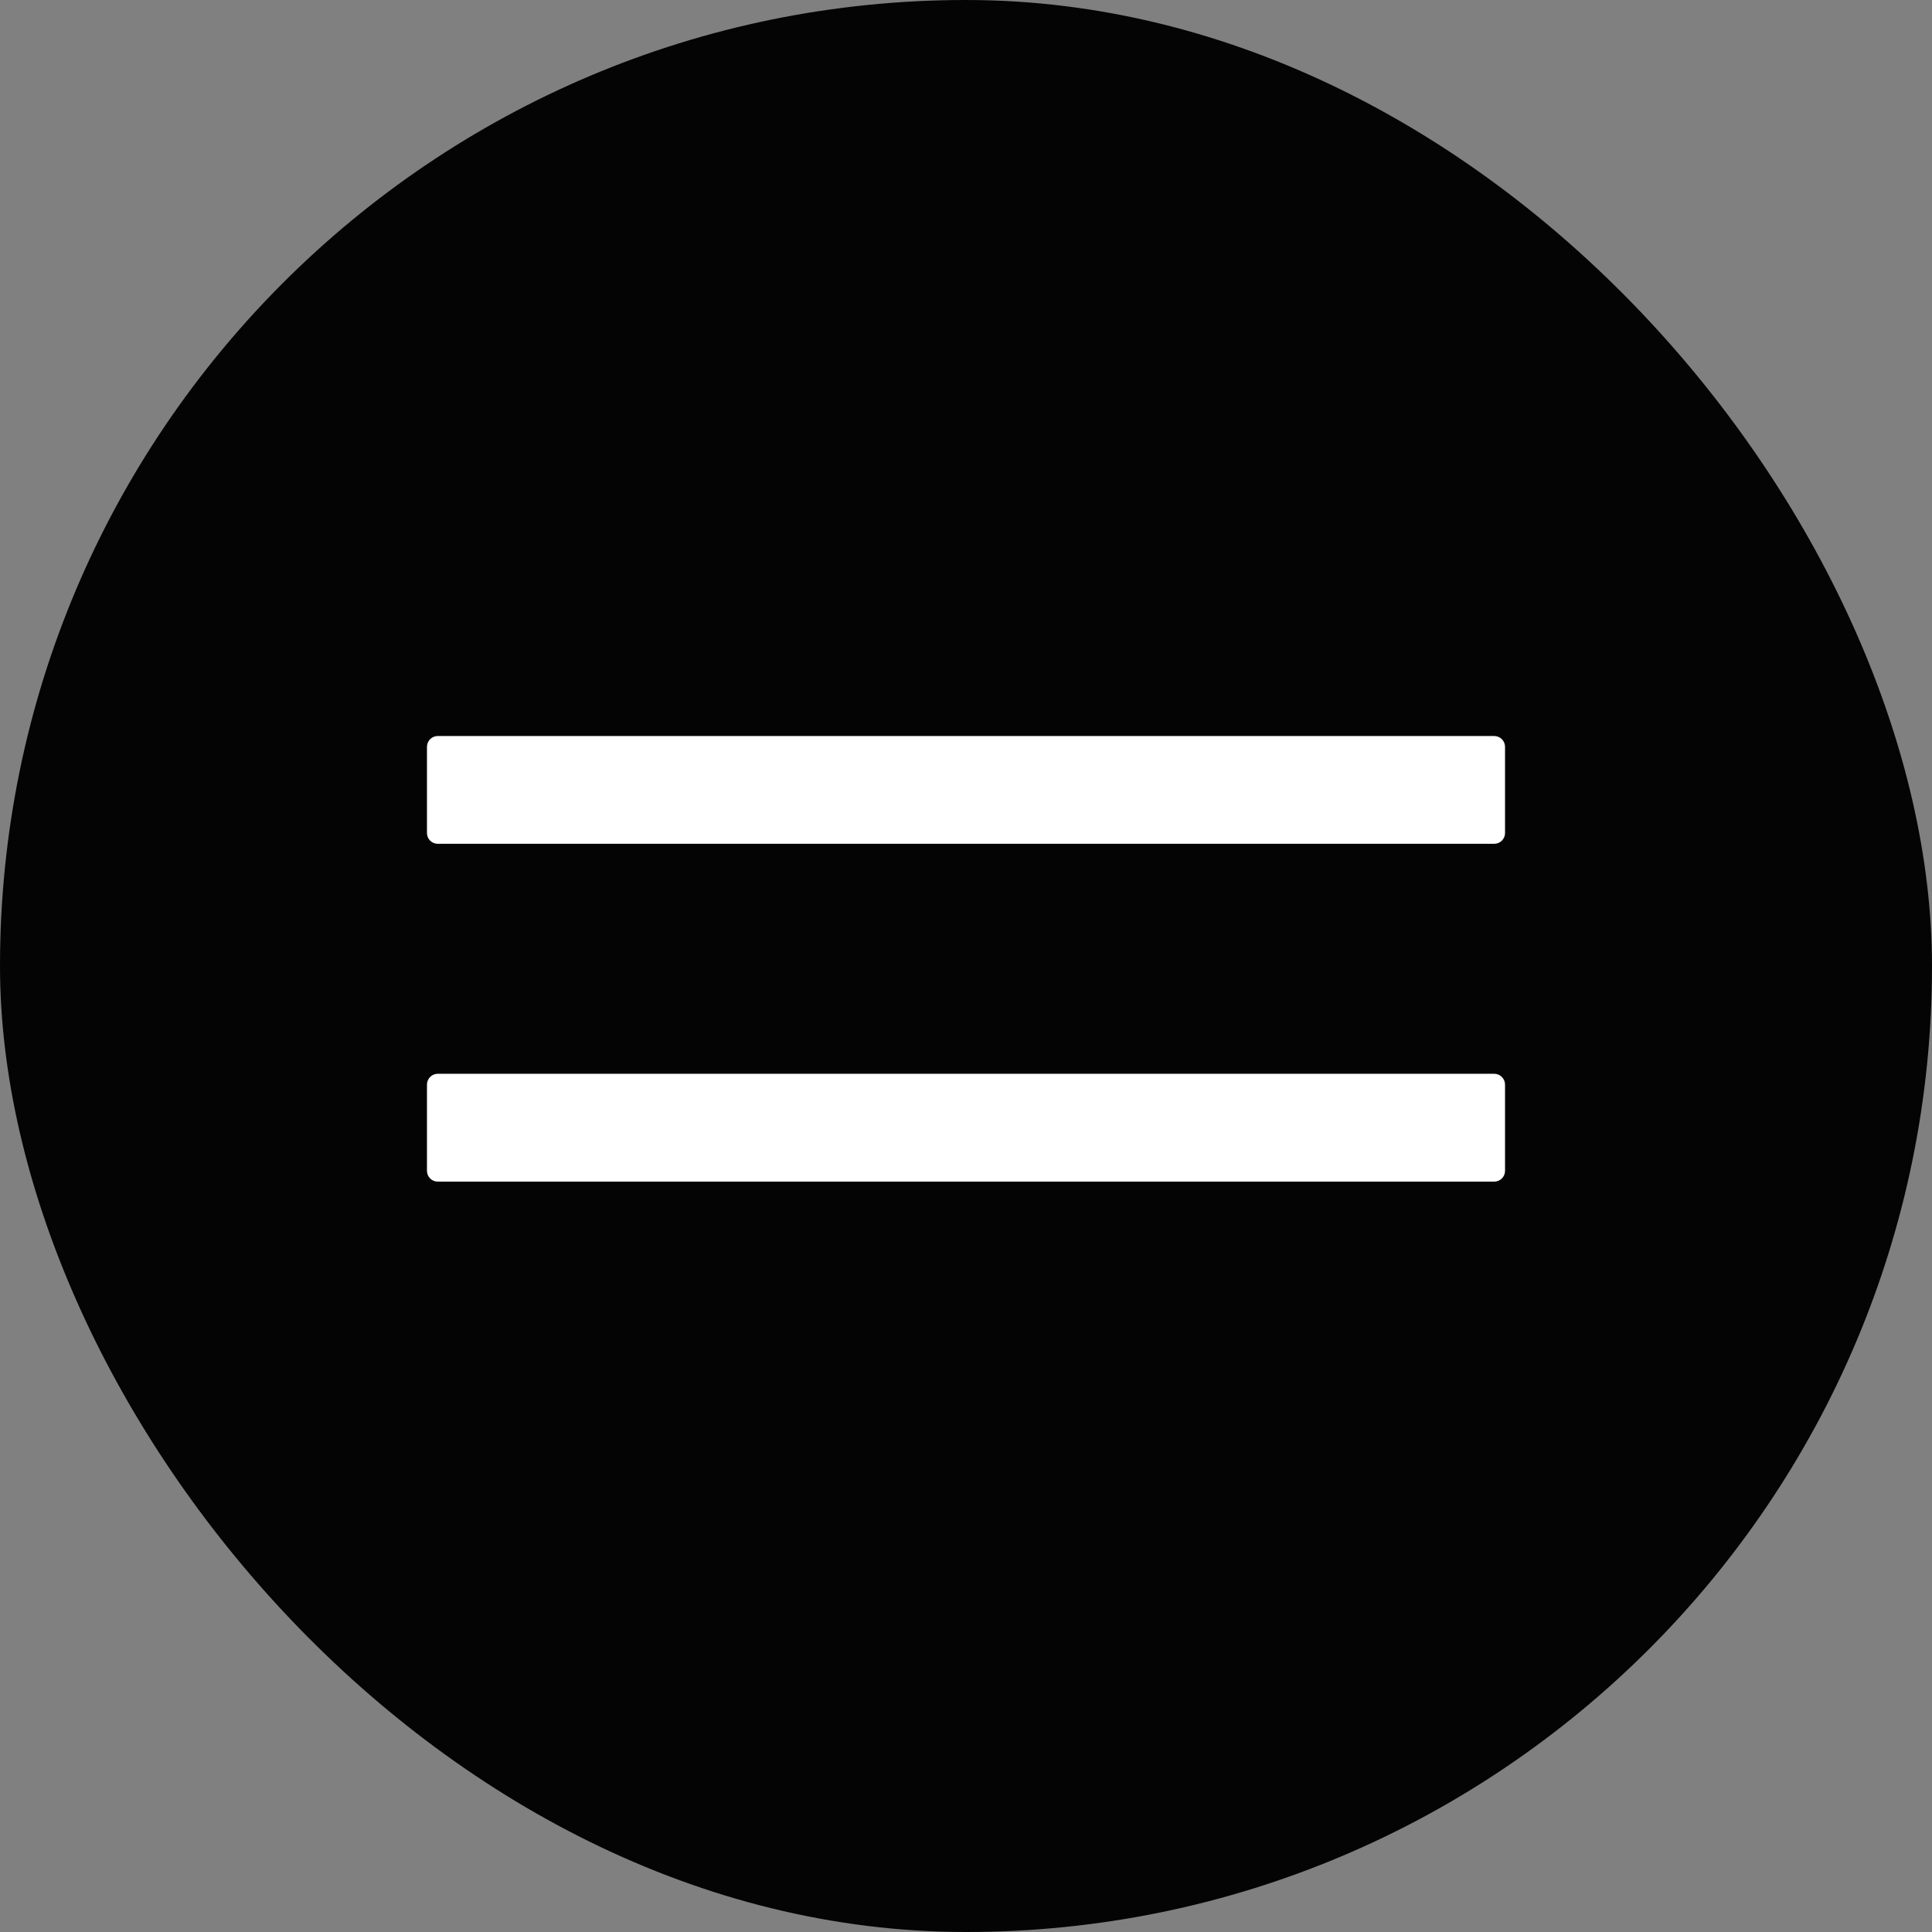 <?xml version="1.0" encoding="UTF-8"?> <svg xmlns="http://www.w3.org/2000/svg" width="28" height="28" viewBox="0 0 28 28" fill="none"><rect x="0" y="0" width="28" height="28" fill="#808080" stroke="none"/><rect width="28" height="28" rx="14" fill="#040404"></rect><path d="M21.656 15.562C21.742 15.562 21.812 15.633 21.812 15.719V16.969C21.812 17.055 21.742 17.125 21.656 17.125H6.344C6.258 17.125 6.188 17.055 6.188 16.969V15.719C6.188 15.633 6.258 15.562 6.344 15.562H21.656ZM21.656 10.667C21.742 10.667 21.812 10.737 21.812 10.823V12.073C21.812 12.159 21.742 12.229 21.656 12.229H6.344C6.258 12.229 6.188 12.159 6.188 12.073V10.823C6.188 10.737 6.258 10.667 6.344 10.667H21.656Z" fill="white"></path></svg> 